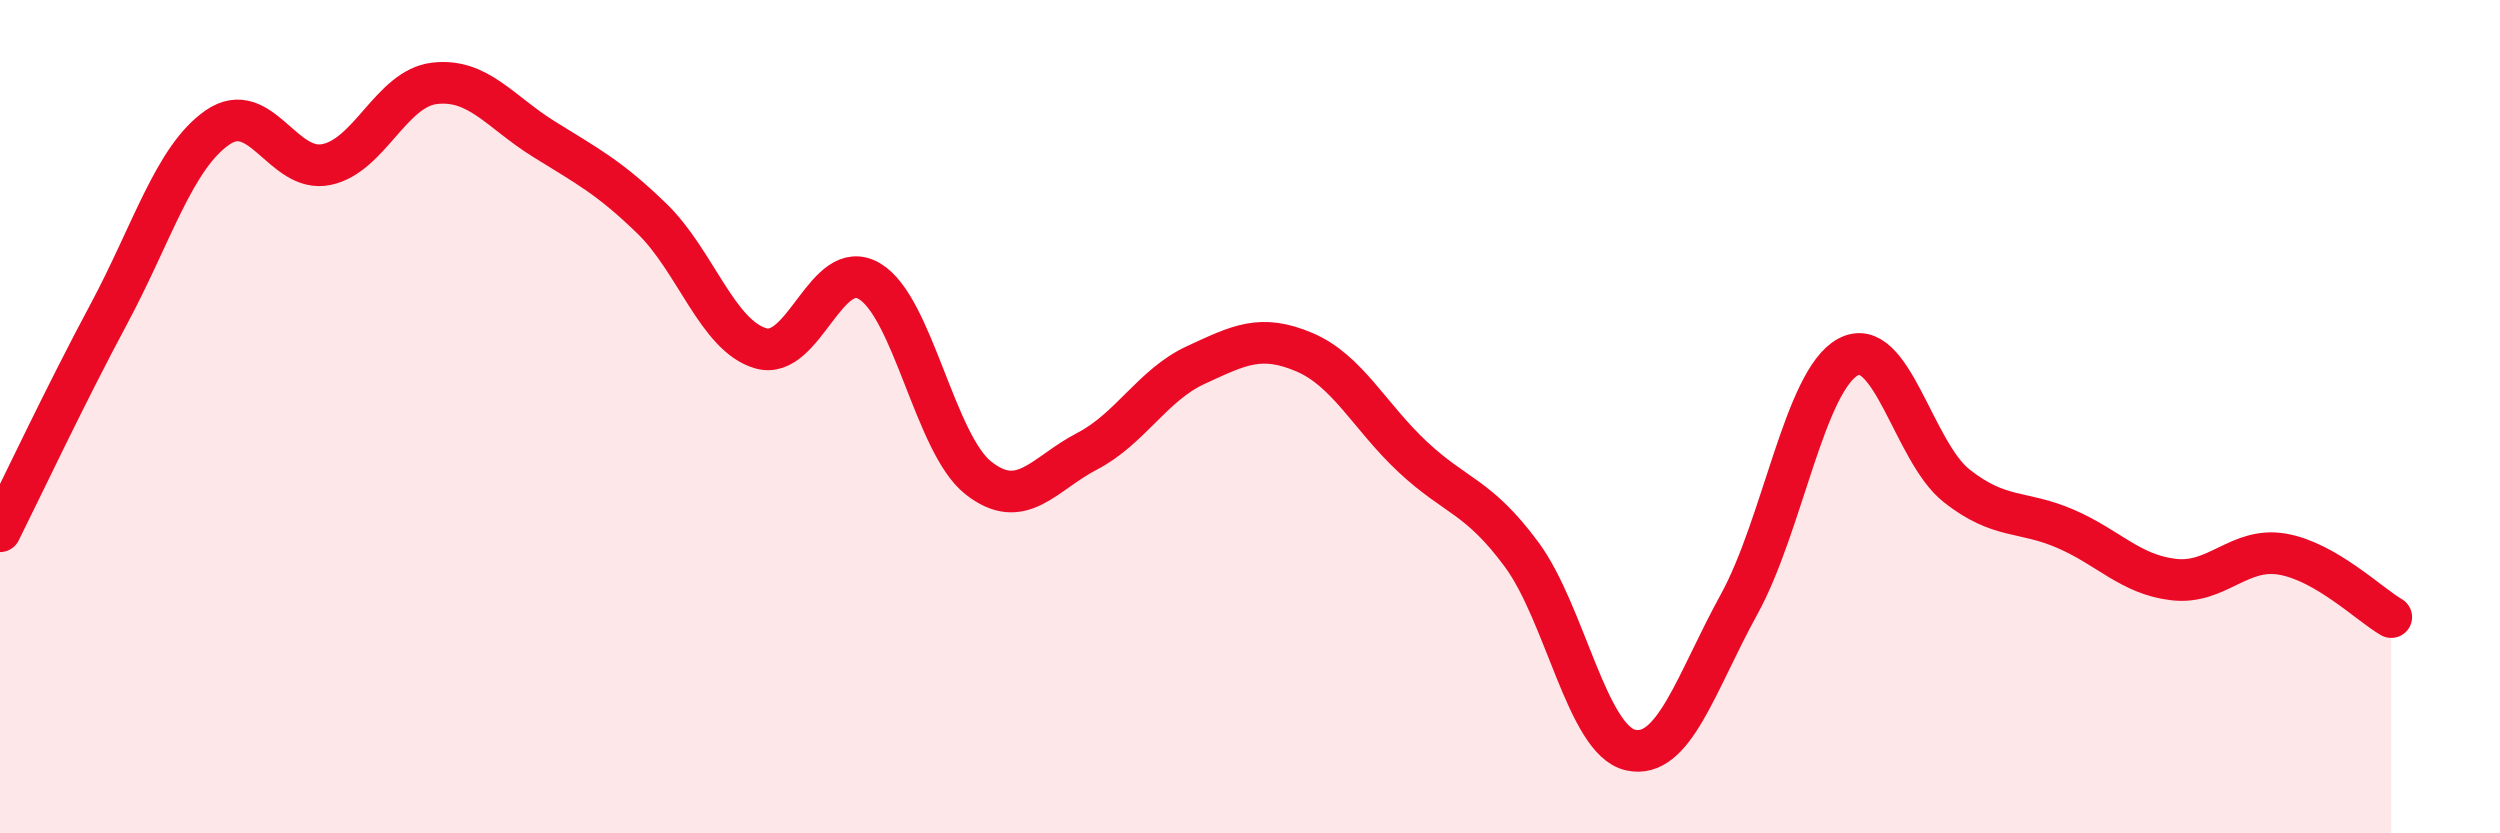 
    <svg width="60" height="20" viewBox="0 0 60 20" xmlns="http://www.w3.org/2000/svg">
      <path
        d="M 0,12.75 C 0.52,11.71 1.57,9.48 2.61,7.54 C 3.65,5.6 4.18,3.78 5.22,3.06 C 6.26,2.34 6.79,4.16 7.83,3.95 C 8.87,3.74 9.39,2.12 10.43,2 C 11.47,1.88 12,2.68 13.04,3.33 C 14.08,3.98 14.61,4.24 15.65,5.25 C 16.69,6.26 17.22,8.06 18.26,8.36 C 19.3,8.66 19.83,6.13 20.87,6.75 C 21.91,7.37 22.44,10.65 23.48,11.47 C 24.52,12.29 25.05,11.37 26.09,10.83 C 27.13,10.29 27.66,9.24 28.7,8.76 C 29.74,8.28 30.26,8.01 31.3,8.45 C 32.34,8.89 32.87,10 33.91,10.97 C 34.95,11.94 35.48,11.9 36.52,13.31 C 37.56,14.72 38.09,17.76 39.13,18 C 40.17,18.24 40.7,16.39 41.74,14.5 C 42.78,12.61 43.31,9.14 44.35,8.57 C 45.39,8 45.92,10.84 46.96,11.66 C 48,12.48 48.53,12.24 49.57,12.69 C 50.61,13.14 51.13,13.79 52.17,13.91 C 53.21,14.03 53.74,13.12 54.78,13.3 C 55.82,13.48 56.87,14.51 57.39,14.81L57.39 20L0 20Z"
        fill="#EB0A25"
        opacity="0.1"
        stroke-linecap="round"
        stroke-linejoin="round"
      />
      <path
        d="M 0,12.75 C 0.52,11.71 1.57,9.48 2.61,7.54 C 3.65,5.6 4.18,3.78 5.22,3.06 C 6.26,2.34 6.79,4.16 7.83,3.95 C 8.87,3.74 9.39,2.12 10.43,2 C 11.47,1.88 12,2.68 13.04,3.33 C 14.08,3.98 14.61,4.24 15.65,5.25 C 16.69,6.26 17.22,8.06 18.26,8.36 C 19.3,8.66 19.83,6.13 20.87,6.75 C 21.91,7.37 22.44,10.65 23.48,11.47 C 24.52,12.29 25.05,11.37 26.09,10.83 C 27.13,10.29 27.66,9.24 28.7,8.76 C 29.74,8.28 30.26,8.01 31.3,8.45 C 32.34,8.89 32.87,10 33.91,10.97 C 34.95,11.94 35.48,11.9 36.52,13.31 C 37.56,14.72 38.09,17.76 39.13,18 C 40.17,18.24 40.7,16.39 41.74,14.5 C 42.78,12.61 43.31,9.14 44.35,8.57 C 45.39,8 45.92,10.84 46.96,11.66 C 48,12.48 48.53,12.24 49.57,12.69 C 50.61,13.14 51.13,13.79 52.17,13.91 C 53.21,14.03 53.74,13.12 54.78,13.3 C 55.82,13.48 56.87,14.51 57.39,14.81"
        stroke="#EB0A25"
        stroke-width="1"
        fill="none"
        stroke-linecap="round"
        stroke-linejoin="round"
      />
    </svg>
  